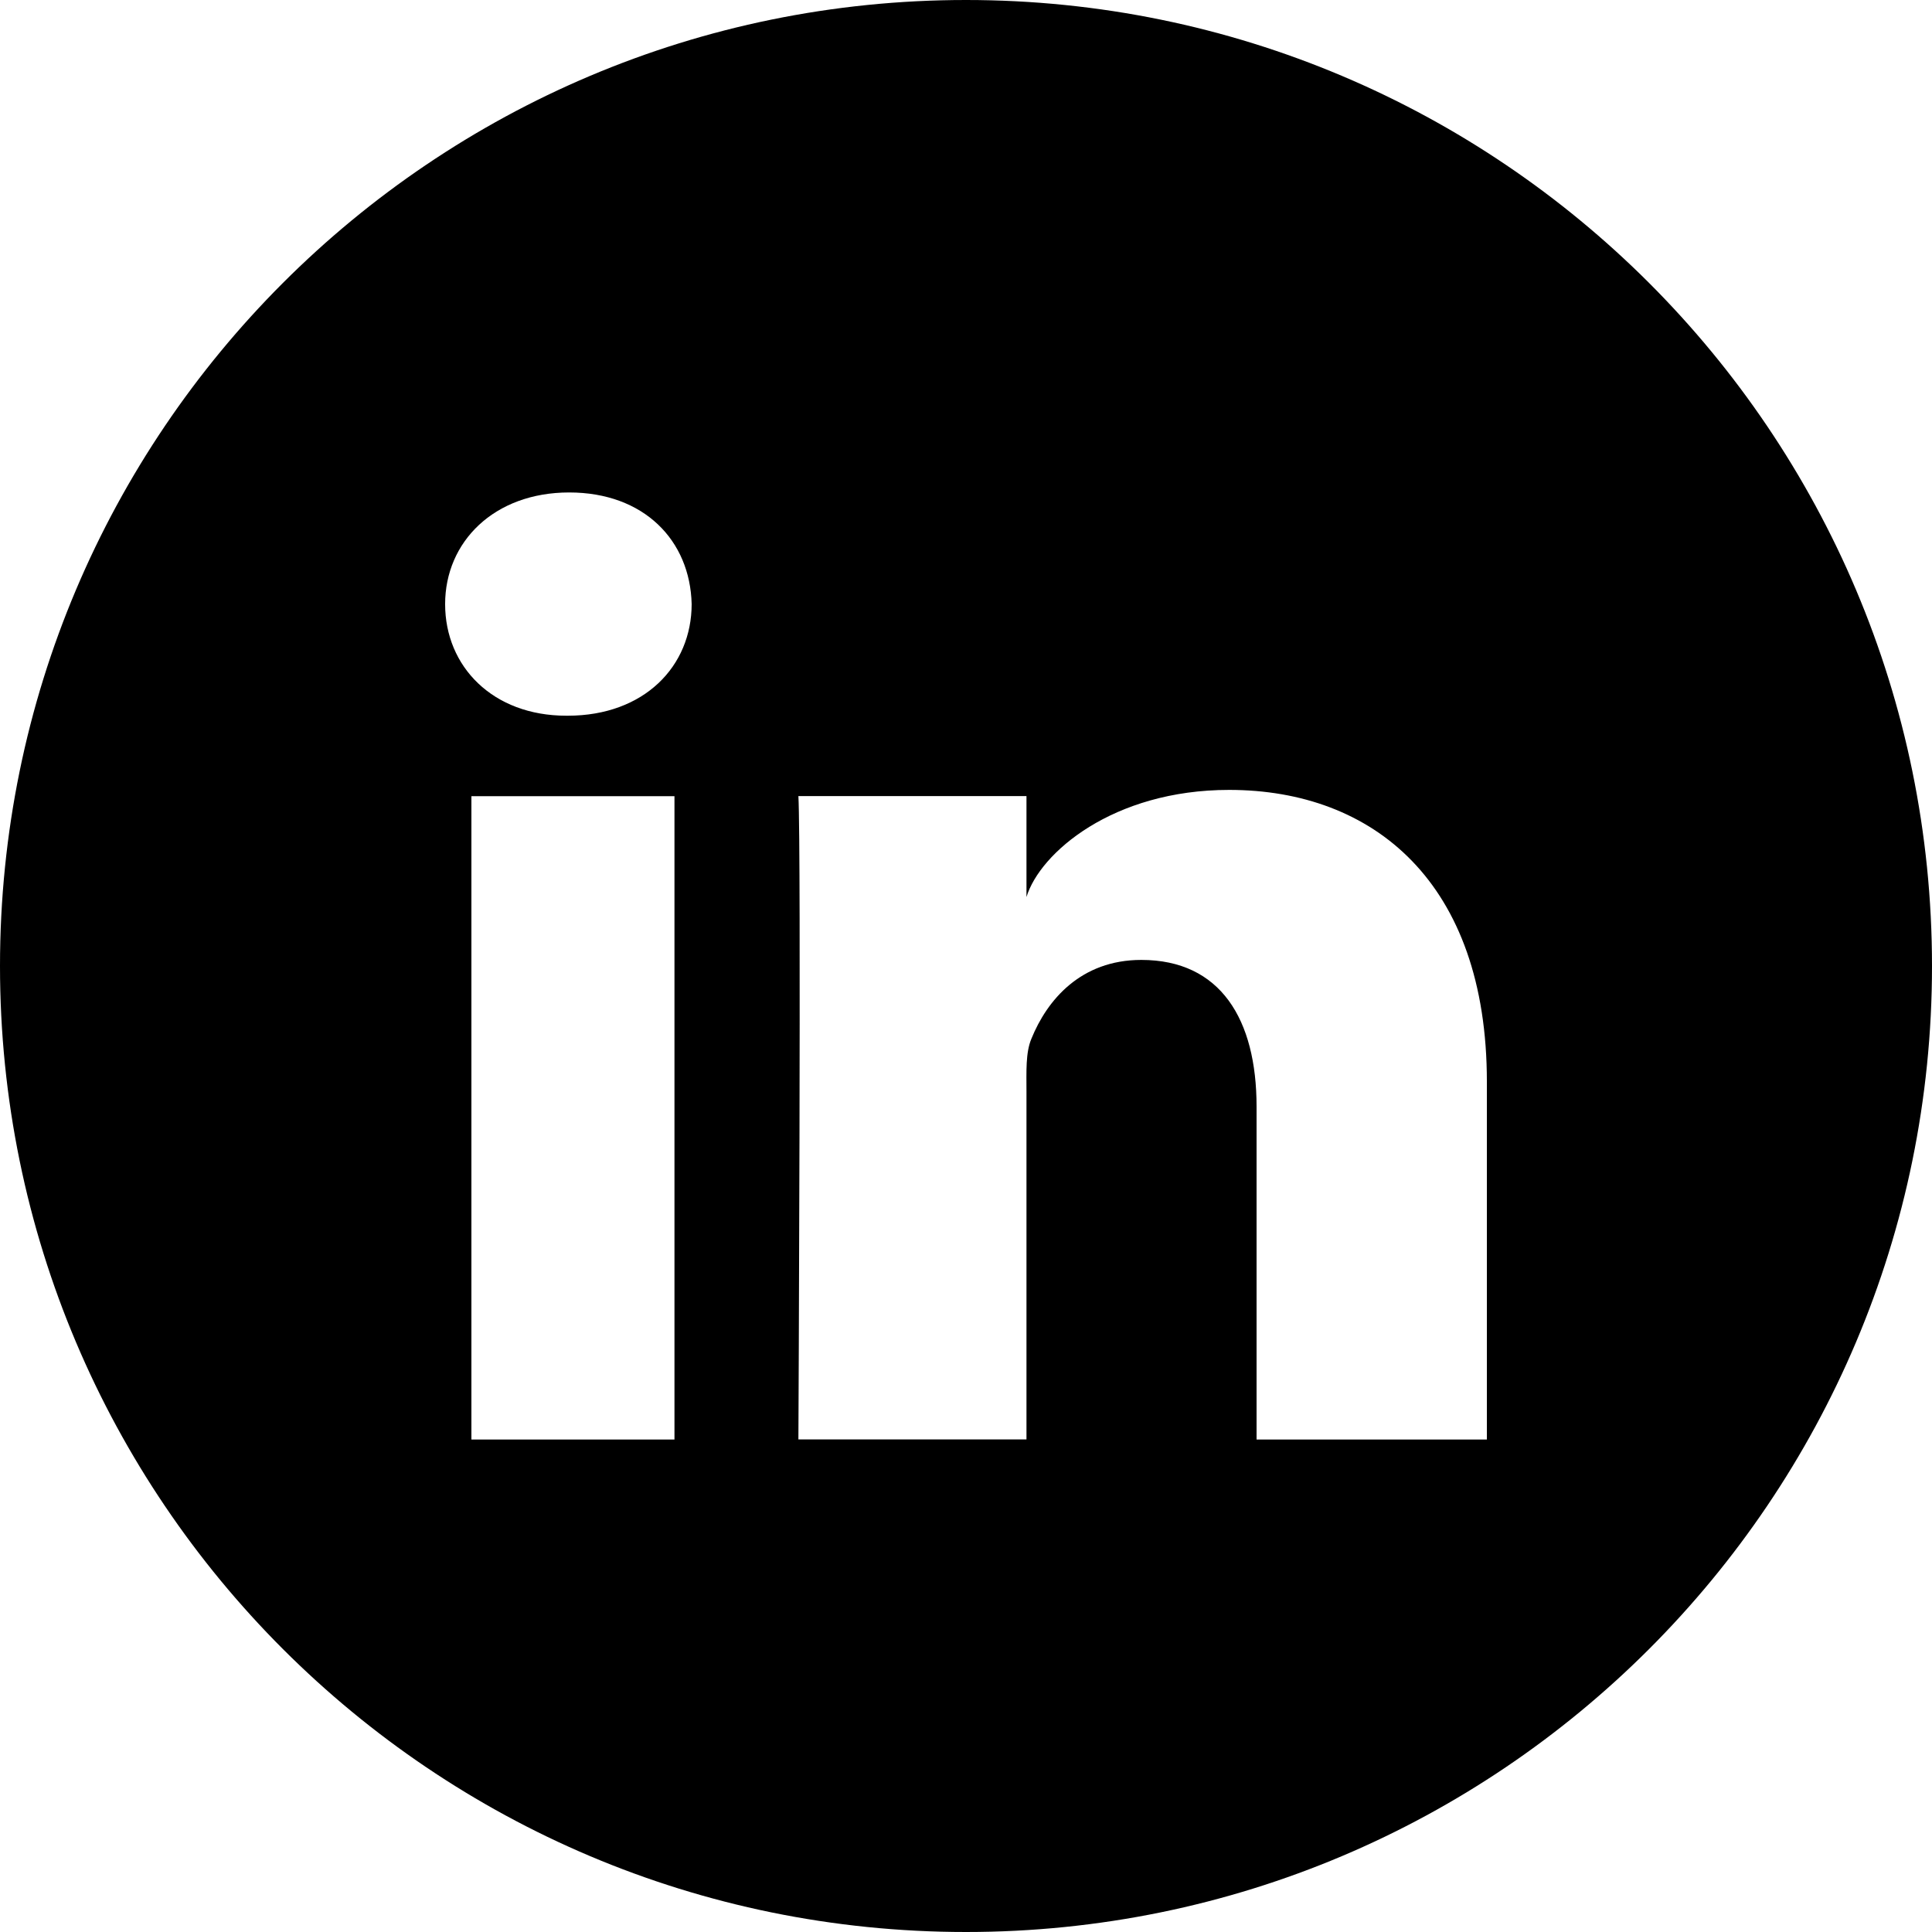 <?xml version="1.0" encoding="UTF-8"?>
<svg xmlns="http://www.w3.org/2000/svg" xmlns:xlink="http://www.w3.org/1999/xlink" width="500" zoomAndPan="magnify" viewBox="0 0 375 375" height="500" preserveAspectRatio="xMidYMid meet" version="1.0">
  <rect x="-37.5" width="450" fill="#ffffff" y="-37.5" height="450" fill-opacity="0"></rect>
  <rect x="-37.5" width="450" fill="#ffffff" y="-37.5" height="450" fill-opacity="0"></rect>
  <path fill="#000000" d="M 187.5 0 C 83.945 0 0 83.945 0 187.5 C 0 291.055 83.945 375 187.5 375 C 291.055 375 375 291.055 375 187.5 C 375 83.945 291.055 0 187.5 0 Z M 130.914 279.414 L 91.5 279.414 L 91.5 154.539 L 130.914 154.539 Z M 110.195 138.918 L 109.914 138.918 C 95.645 138.918 86.398 129.375 86.398 117.262 C 86.398 105.148 95.926 95.586 110.477 95.586 C 125.023 95.586 133.949 104.906 134.25 117.242 C 134.25 129.336 125.023 138.918 110.211 138.918 Z M 288.602 279.414 L 243.898 279.414 L 243.898 214.781 C 243.898 197.867 236.906 186.32 221.531 186.32 C 209.773 186.32 203.23 194.117 200.195 201.617 C 199.051 204.32 199.238 208.07 199.238 211.82 L 199.238 279.395 L 154.969 279.395 C 154.969 279.395 155.531 164.926 154.969 154.52 L 199.238 154.52 L 199.238 174.113 C 201.844 165.543 216 153.32 238.574 153.32 C 266.586 153.32 288.602 171.281 288.602 209.961 Z M 288.602 279.414 " fill-opacity="1" fill-rule="nonzero"></path>
</svg>
